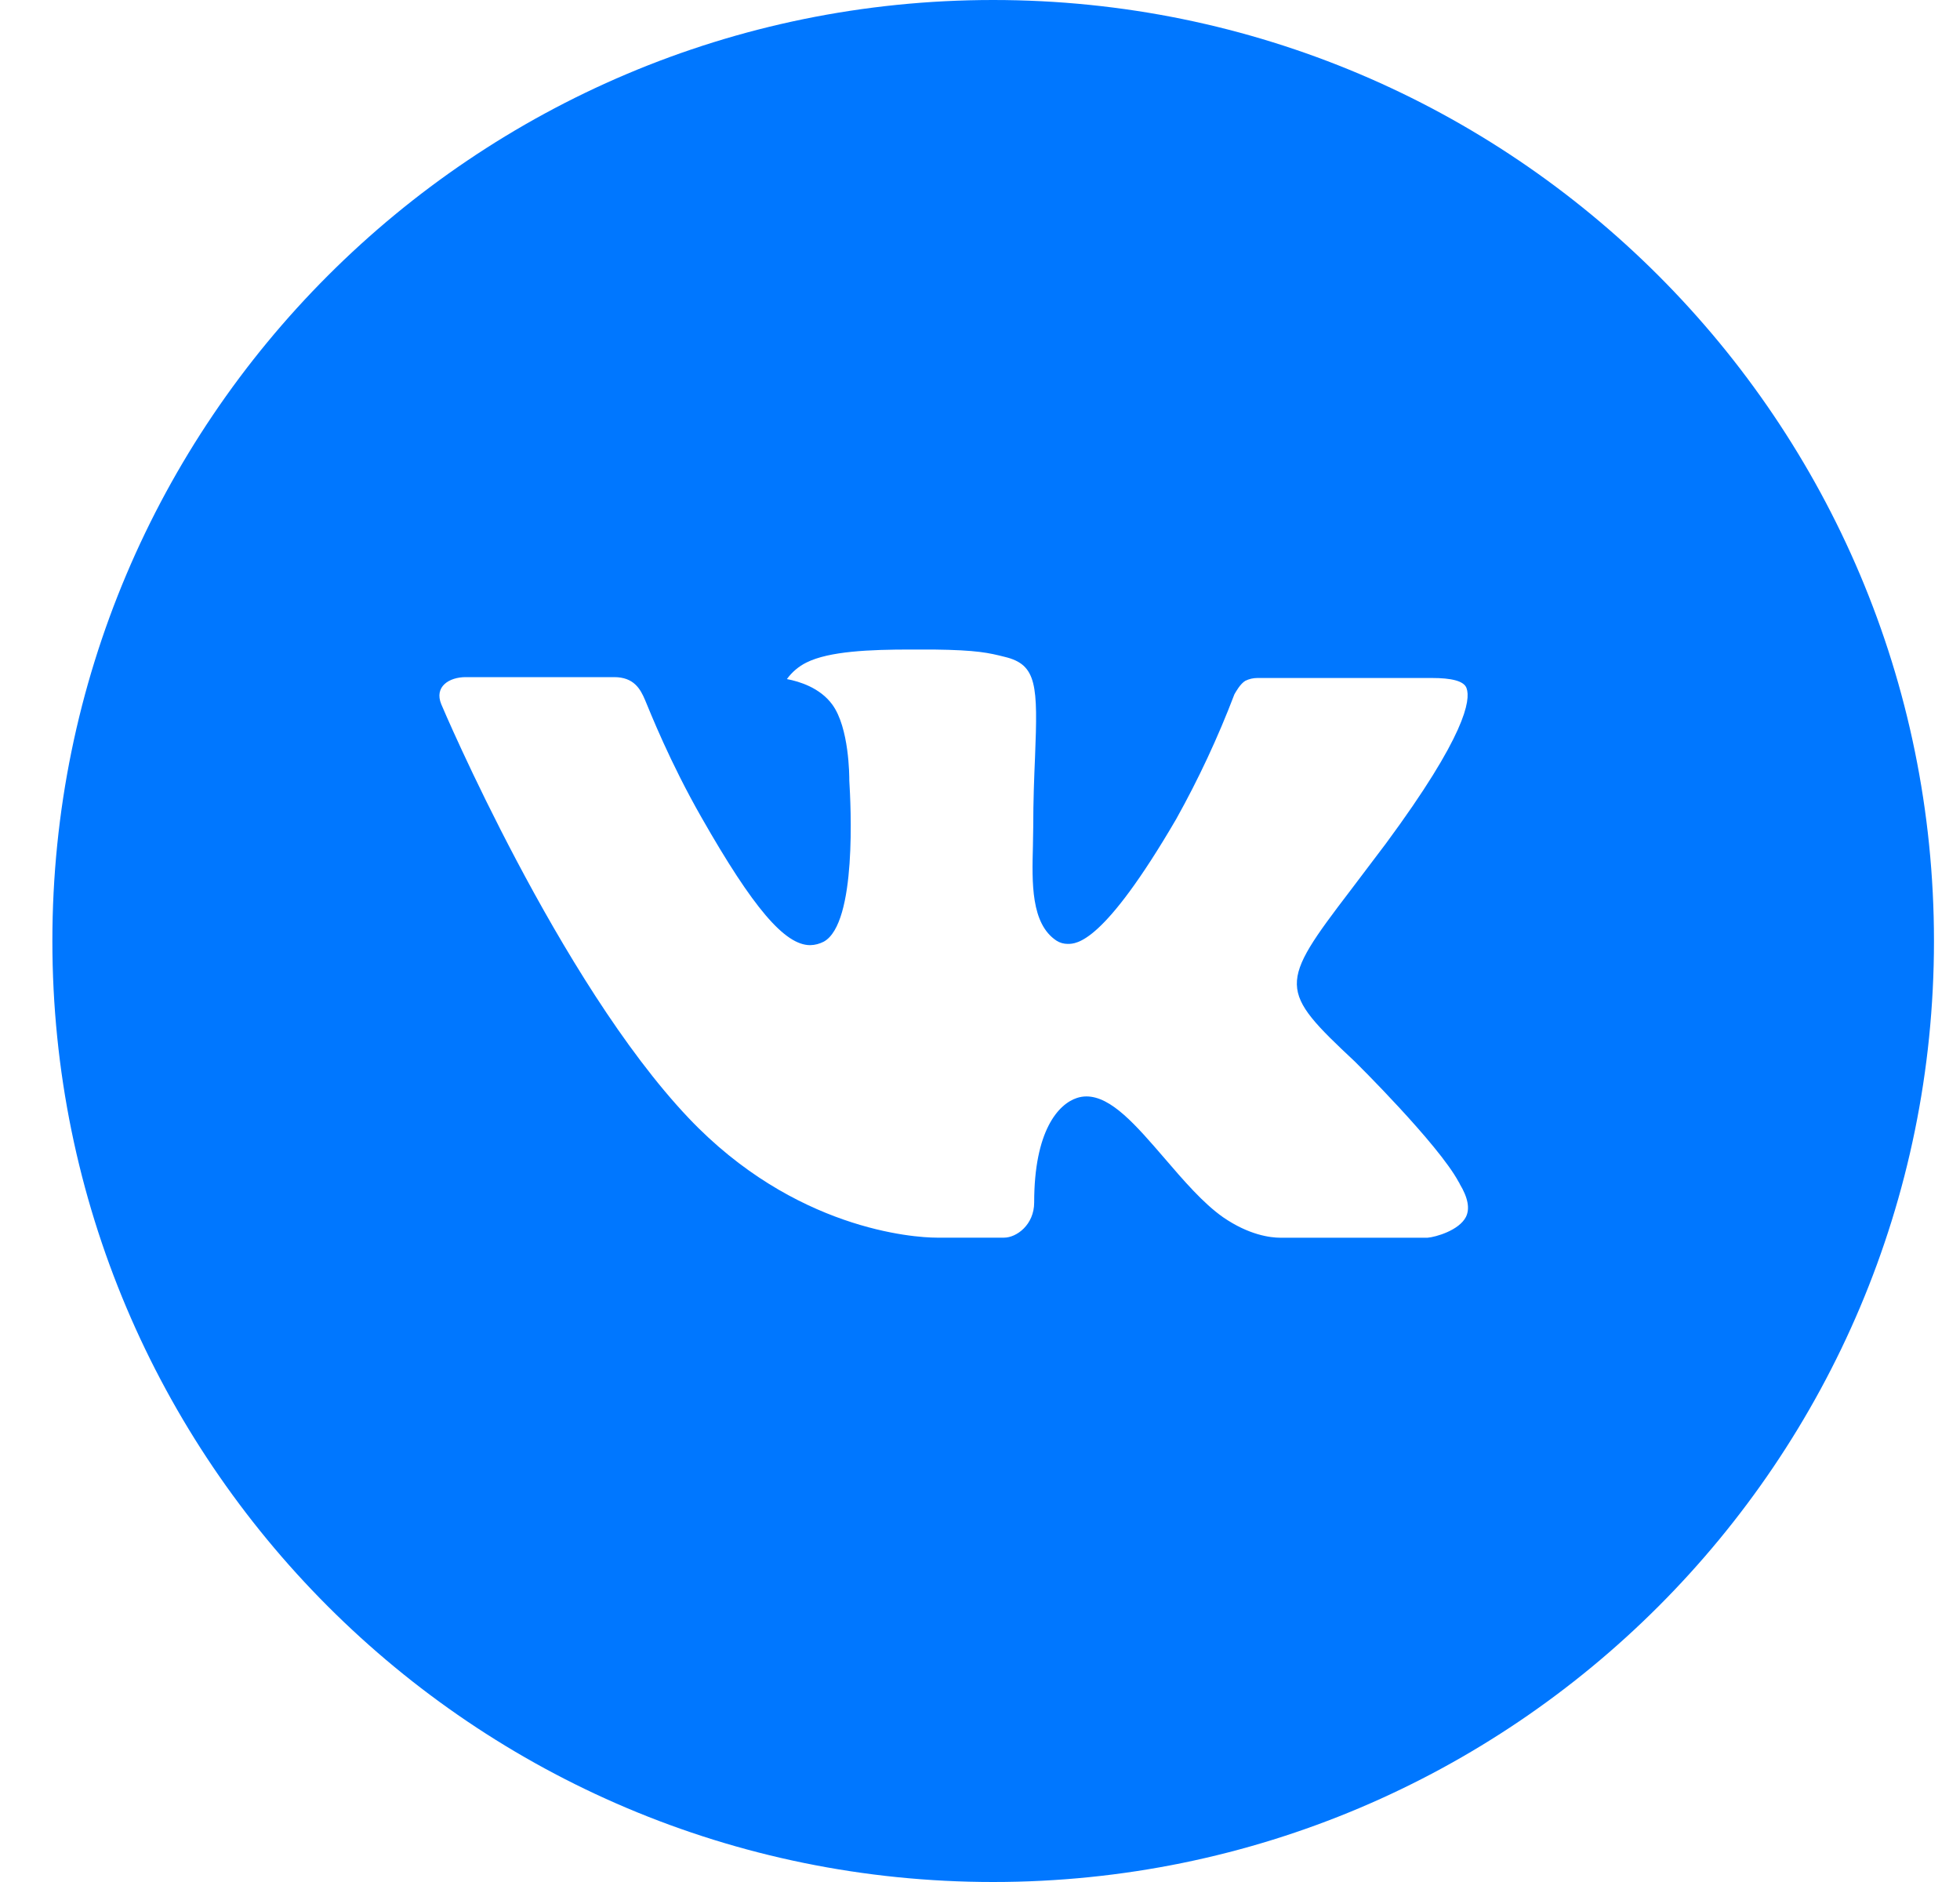 <svg width="25" height="24" viewBox="0 0 25 24" fill="none" xmlns="http://www.w3.org/2000/svg">
<g clip-path="url('#clip0_657_62685')">
<path d="M12.668 0C6.04 0 0.668 5.372 0.668 12C0.668 18.628 6.04 24 12.668 24C19.296 24 24.668 18.628 24.668 12C24.668 5.372 19.296 0 12.668 0ZM17.283 13.539C17.283 13.539 18.344 14.586 18.605 15.072C18.613 15.082 18.617 15.092 18.619 15.098C18.726 15.276 18.75 15.415 18.698 15.519C18.61 15.691 18.311 15.776 18.208 15.784H16.333C16.203 15.784 15.931 15.75 15.601 15.523C15.347 15.345 15.097 15.054 14.853 14.77C14.489 14.348 14.174 13.982 13.857 13.982C13.816 13.982 13.776 13.989 13.738 14.001C13.498 14.079 13.191 14.421 13.191 15.334C13.191 15.619 12.966 15.783 12.807 15.783H11.948C11.655 15.783 10.132 15.68 8.782 14.256C7.129 12.512 5.642 9.015 5.629 8.982C5.535 8.756 5.729 8.635 5.94 8.635H7.834C8.087 8.635 8.169 8.789 8.227 8.925C8.294 9.084 8.542 9.715 8.948 10.425C9.607 11.582 10.011 12.053 10.334 12.053C10.395 12.052 10.454 12.036 10.508 12.008C10.931 11.773 10.852 10.266 10.833 9.954C10.833 9.895 10.832 9.28 10.616 8.985C10.46 8.771 10.197 8.69 10.037 8.66C10.101 8.571 10.187 8.498 10.286 8.449C10.575 8.304 11.098 8.283 11.617 8.283H11.905C12.468 8.29 12.613 8.326 12.817 8.377C13.229 8.476 13.238 8.742 13.202 9.654C13.191 9.912 13.179 10.205 13.179 10.55C13.179 10.625 13.175 10.705 13.175 10.79C13.163 11.254 13.148 11.78 13.476 11.996C13.518 12.023 13.568 12.037 13.618 12.037C13.732 12.037 14.074 12.037 15.002 10.446C15.288 9.934 15.536 9.402 15.745 8.854C15.764 8.821 15.819 8.721 15.884 8.682C15.932 8.658 15.985 8.646 16.039 8.646H18.265C18.508 8.646 18.674 8.682 18.706 8.776C18.761 8.925 18.695 9.379 17.679 10.755L17.226 11.354C16.304 12.561 16.304 12.623 17.283 13.539Z" fill="#0077FF"></path>
</g>
<defs>
<clipPath id="clip0_657_62685">
<rect width="24" height="24" fill="white" transform="translate(0.668)"></rect>
</clipPath>
</defs>
</svg>
